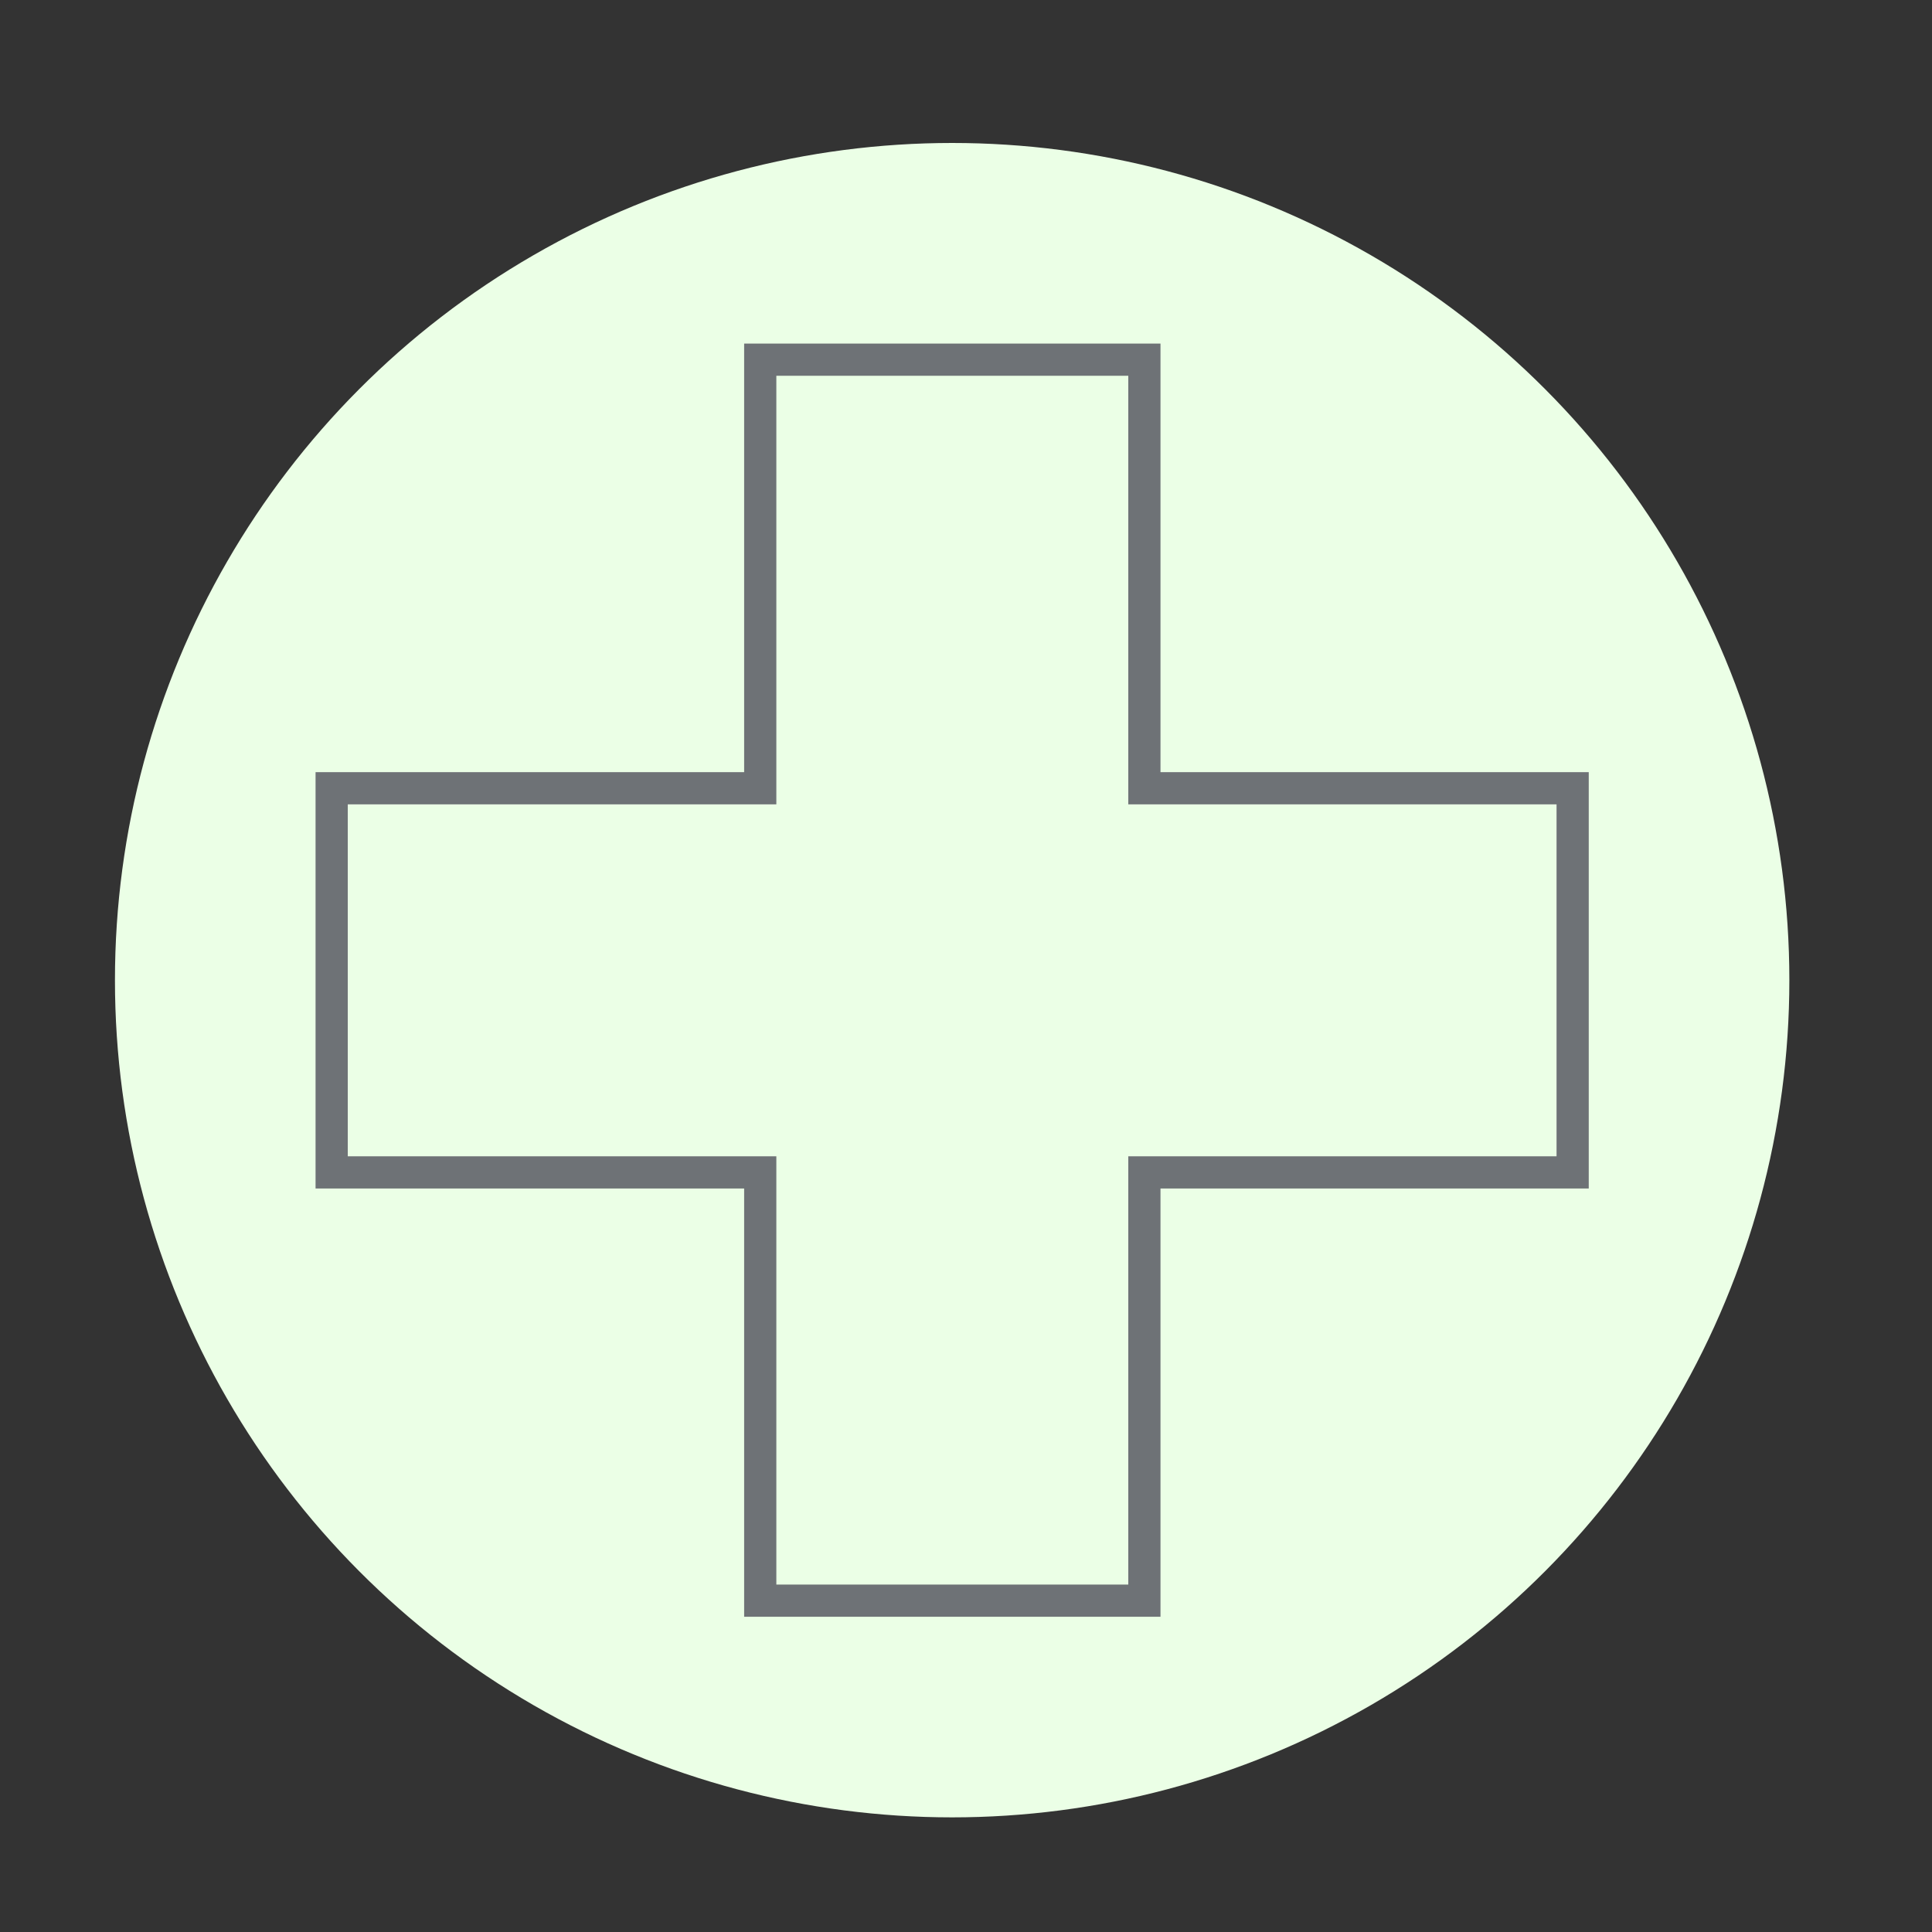 <?xml version="1.0" encoding="UTF-8"?>
<svg id="Ebene_1" xmlns="http://www.w3.org/2000/svg" width="600" height="600" version="1.1" viewBox="0 0 600 600">
  <rect x="0" y="0" width="600" height="600" fill="#333333" stroke="none"/>
  <!-- Generator: Adobe Illustrator 29.1.0, SVG Export Plug-In . SVG Version: 2.1.0 Build 142)  -->
  <defs>
    <style>
      .st0 {
        fill: #ebffe6;
      }

      .st1 {
        fill: none;
        stroke: #6e7276;
        stroke-miterlimit: 10;
        stroke-width: 10px;
      }
    </style>
  </defs>
  <circle class="st0" cx="295.7" cy="304.4" r="260"/>
  <polygon class="st1" points="355.4 244.8 355.4 111.7 355.4 111.7 355.4 111.7 236.1 111.7 236.1 111.7 236.1 111.7 236.1 244.8 103 244.8 103 364.1 236.1 364.1 236.1 497.1 236.1 497.1 355.4 497.1 355.4 497.1 355.4 364.1 488.4 364.1 488.4 244.8 355.4 244.8"/>
</svg>